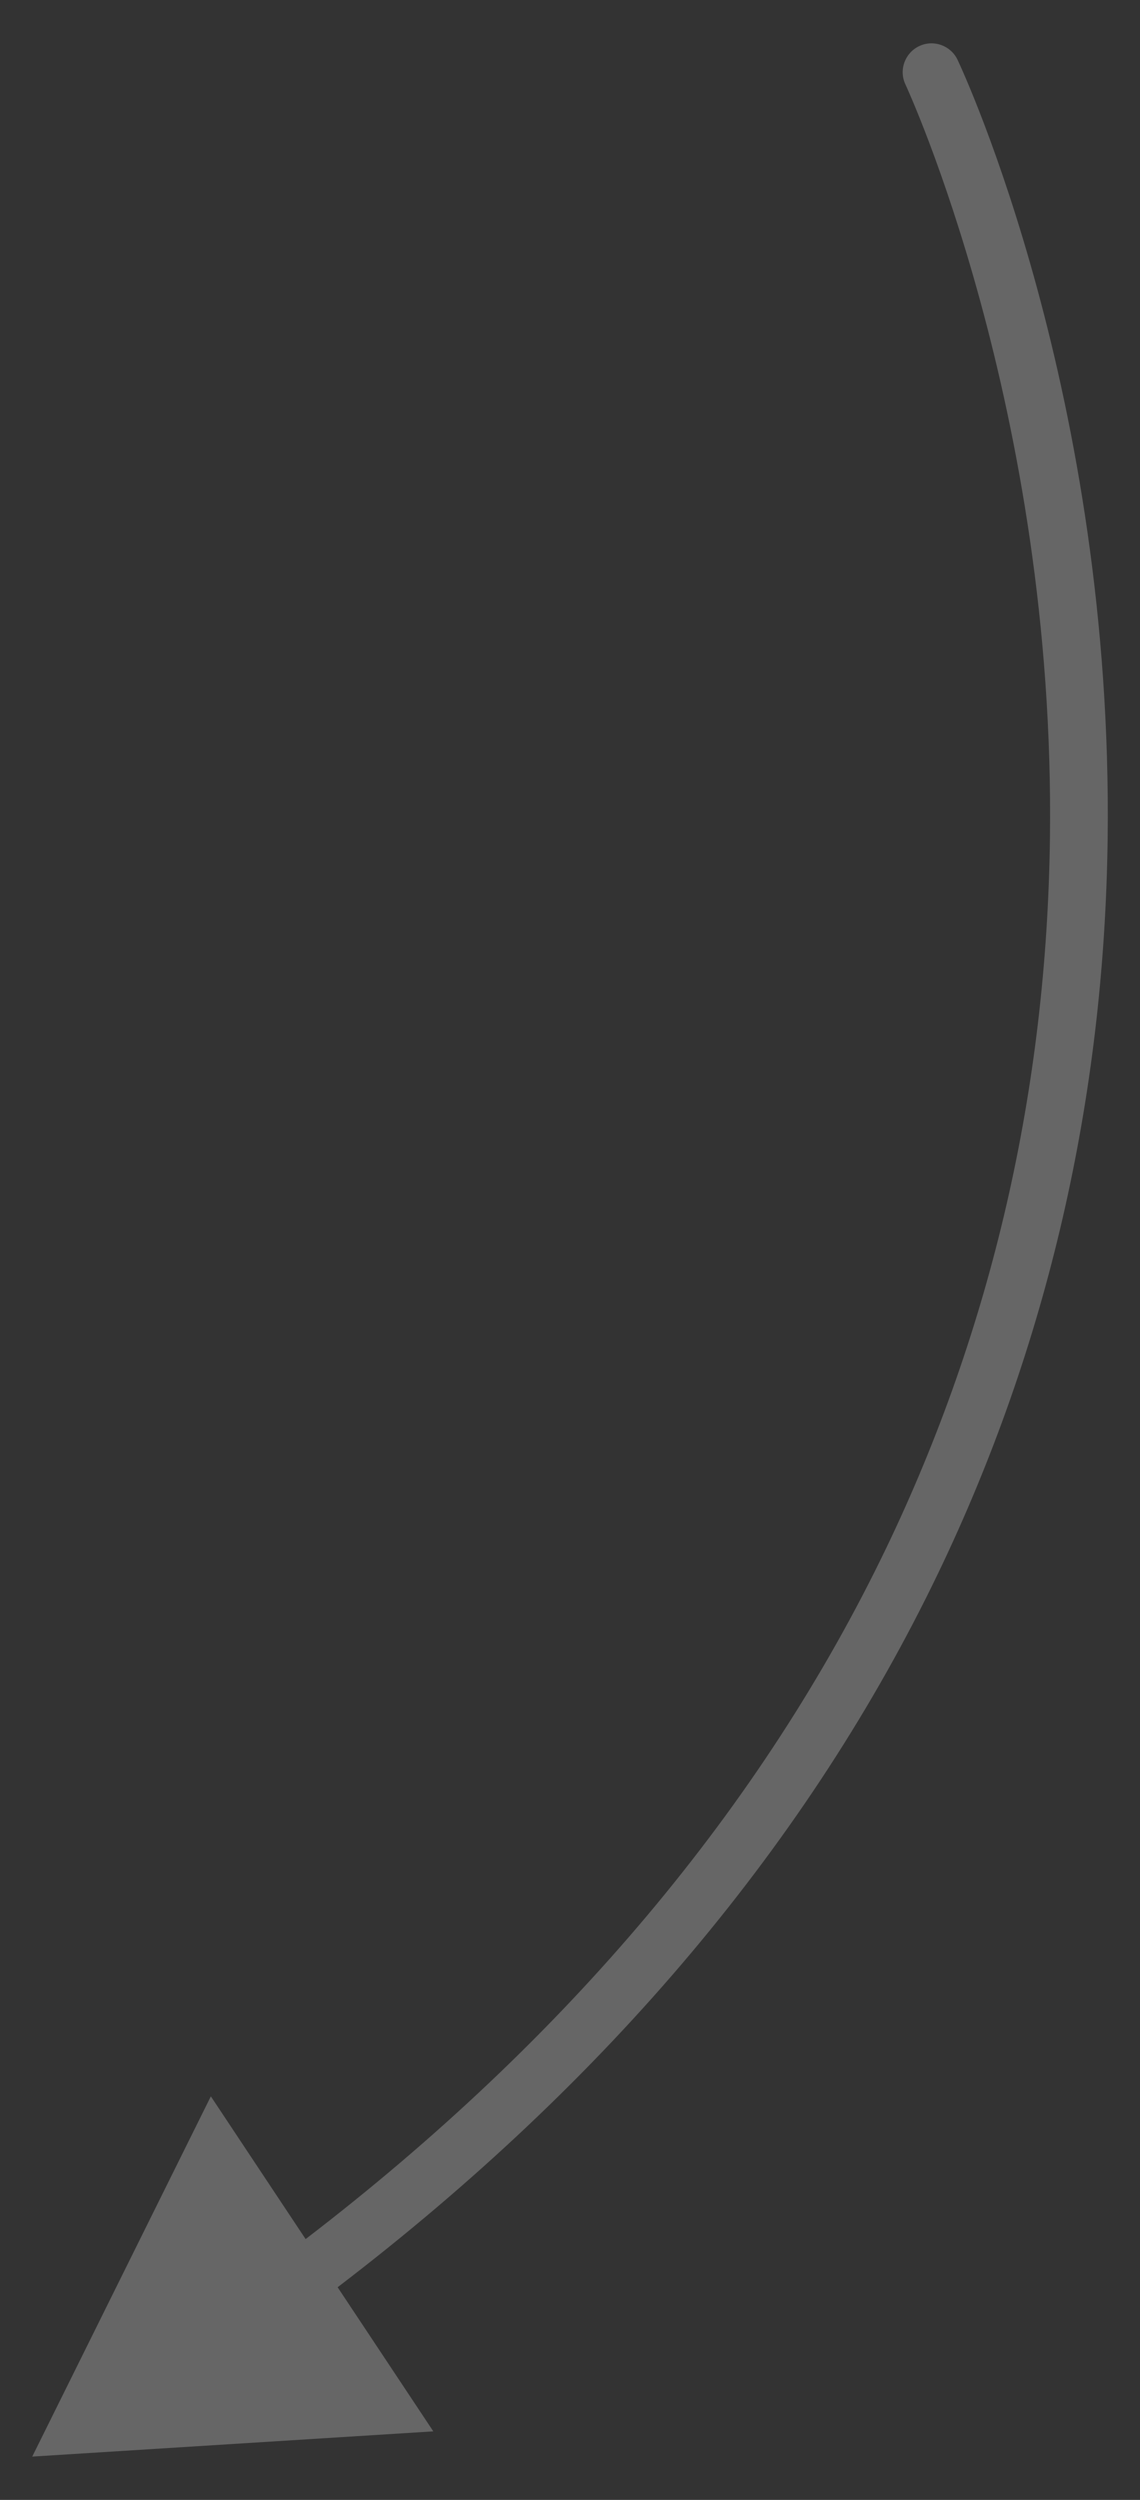 <?xml version="1.0" encoding="utf-8"?>
<!-- Generator: Adobe Illustrator 25.2.1, SVG Export Plug-In . SVG Version: 6.00 Build 0)  -->
<svg version="1.1" id="Calque_1" xmlns="http://www.w3.org/2000/svg" xmlns:xlink="http://www.w3.org/1999/xlink" x="0px" y="0px"
	 viewBox="0 0 99 217" style="enable-background:new 0 0 99 217;" xml:space="preserve">
<rect x="0" y="0" width="99" height="217" fill="#333333" stroke="none"/>
<style type="text/css">
	.st0{opacity:0.25;fill:#FFFFFF;}
</style>
<path class="st0" d="M83.16,5.2c-0.59-1.25-2.08-1.79-3.33-1.2c-1.25,0.59-1.79,2.08-1.2,3.33c0.13,0.28,13.03,28.14,12.55,65.4
	c-0.28,21.85-5.06,42.58-14.2,61.61c-10.79,22.46-27.75,42.63-50.44,60.02l-8.23-12.39L2.8,213.24l34.83-2.19l-8.31-12.51
	c23.45-17.91,40.99-38.75,52.17-62.02c9.46-19.69,14.41-41.13,14.7-63.71C96.68,34.39,83.72,6.38,83.16,5.2z"/>
</svg>
